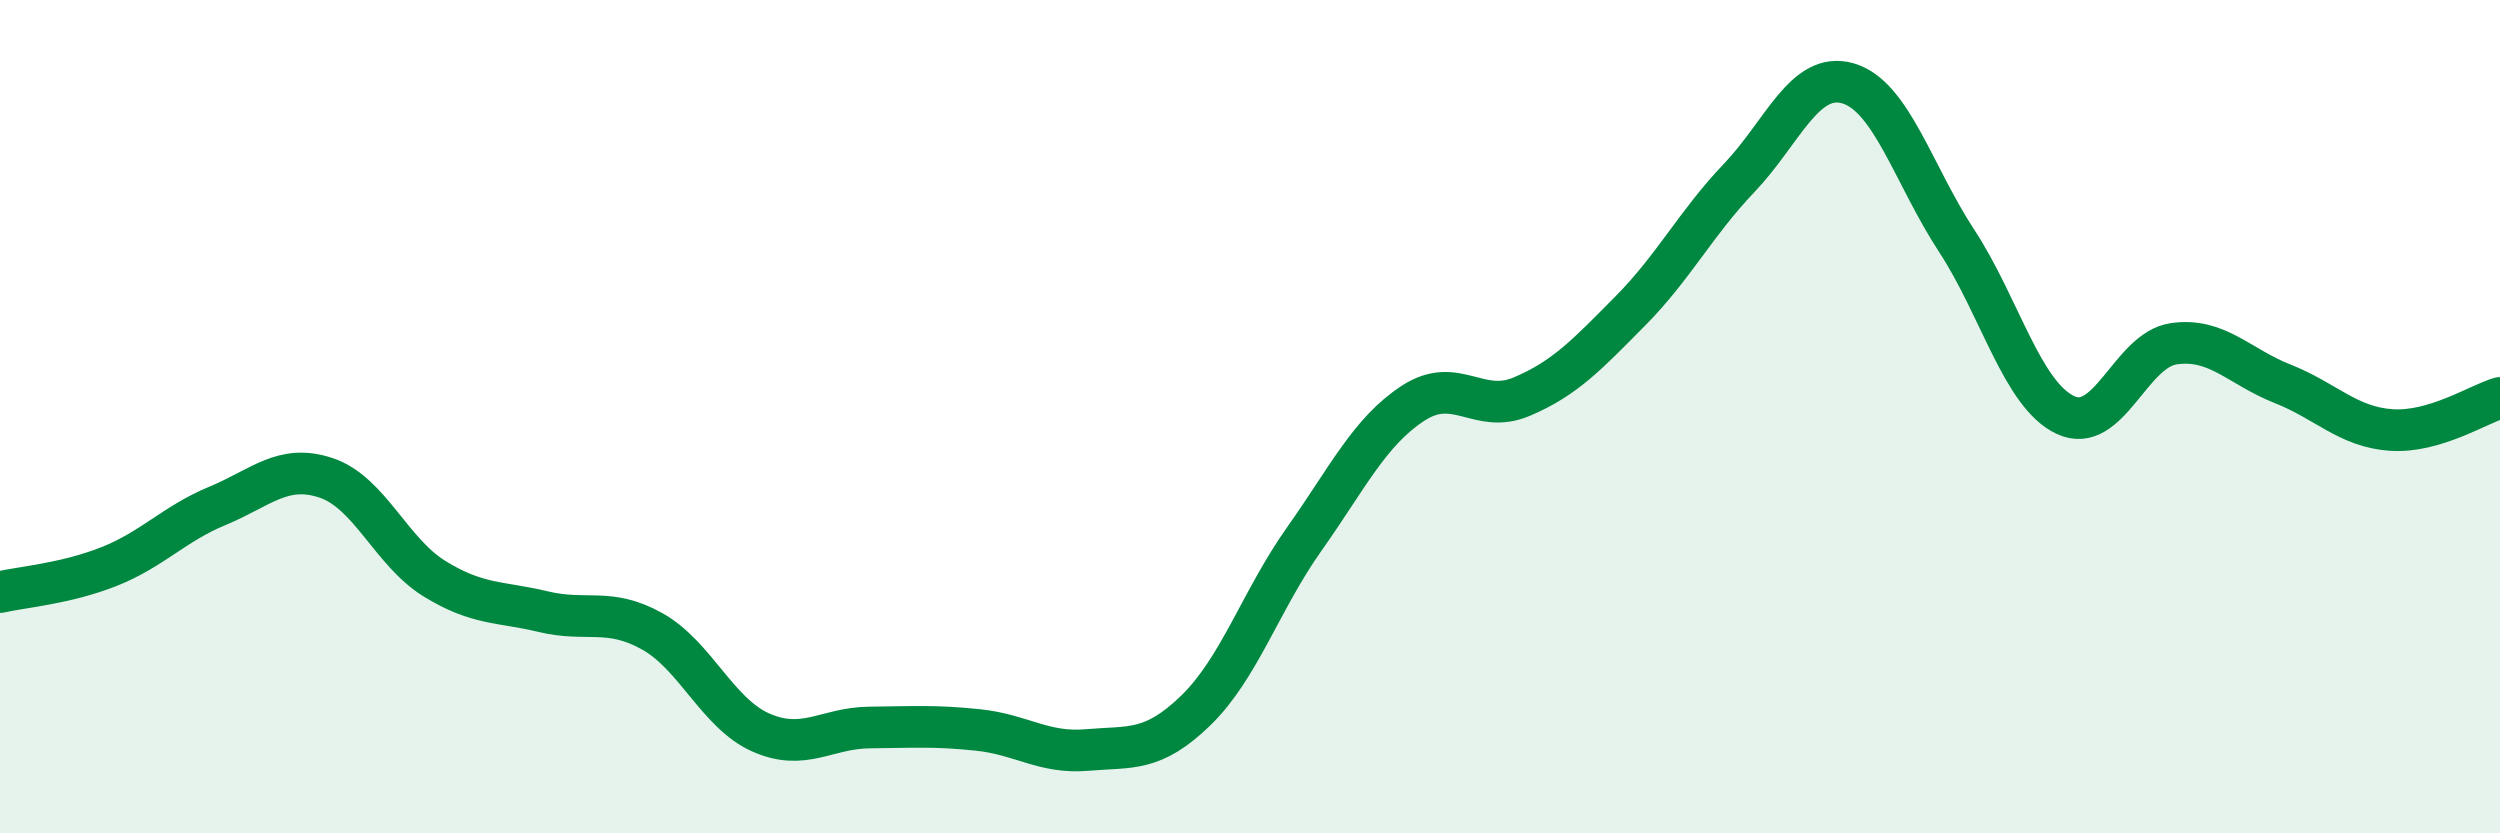 
    <svg width="60" height="20" viewBox="0 0 60 20" xmlns="http://www.w3.org/2000/svg">
      <path
        d="M 0,14.21 C 0.52,14.09 1.57,14.01 2.61,13.6 C 3.65,13.19 4.18,12.57 5.22,12.14 C 6.26,11.71 6.79,11.12 7.83,11.47 C 8.87,11.82 9.39,13.25 10.43,13.89 C 11.47,14.53 12,14.43 13.04,14.68 C 14.08,14.93 14.61,14.57 15.65,15.15 C 16.69,15.73 17.22,17.12 18.26,17.58 C 19.3,18.04 19.83,17.47 20.87,17.46 C 21.91,17.45 22.44,17.41 23.48,17.52 C 24.52,17.63 25.05,18.09 26.09,18 C 27.13,17.91 27.66,18.06 28.7,17.05 C 29.74,16.04 30.26,14.41 31.3,12.94 C 32.34,11.47 32.87,10.36 33.91,9.68 C 34.95,9 35.48,9.96 36.52,9.52 C 37.56,9.08 38.09,8.51 39.13,7.46 C 40.17,6.41 40.7,5.36 41.74,4.27 C 42.78,3.18 43.31,1.7 44.35,2 C 45.39,2.3 45.92,4.19 46.96,5.78 C 48,7.37 48.53,9.47 49.57,9.96 C 50.61,10.45 51.13,8.4 52.17,8.25 C 53.21,8.1 53.74,8.8 54.78,9.21 C 55.82,9.62 56.35,10.25 57.39,10.32 C 58.43,10.39 59.48,9.7 60,9.55L60 20L0 20Z"
        fill="#008740"
        opacity="0.1"
        stroke-linecap="round"
        stroke-linejoin="round"
      />
      <path
        d="M 0,14.21 C 0.52,14.09 1.57,14.01 2.61,13.6 C 3.65,13.19 4.18,12.57 5.22,12.14 C 6.26,11.71 6.79,11.12 7.83,11.47 C 8.87,11.82 9.39,13.25 10.43,13.89 C 11.47,14.53 12,14.43 13.04,14.68 C 14.08,14.93 14.61,14.57 15.65,15.15 C 16.69,15.73 17.22,17.12 18.26,17.58 C 19.3,18.04 19.83,17.47 20.87,17.46 C 21.91,17.45 22.44,17.41 23.48,17.52 C 24.52,17.63 25.05,18.09 26.09,18 C 27.13,17.91 27.66,18.06 28.7,17.05 C 29.74,16.04 30.26,14.41 31.3,12.94 C 32.34,11.47 32.87,10.36 33.91,9.68 C 34.95,9 35.48,9.96 36.52,9.52 C 37.56,9.08 38.09,8.51 39.13,7.46 C 40.17,6.41 40.7,5.36 41.74,4.27 C 42.78,3.18 43.31,1.7 44.35,2 C 45.39,2.3 45.92,4.19 46.96,5.78 C 48,7.37 48.53,9.47 49.57,9.96 C 50.61,10.45 51.13,8.4 52.17,8.25 C 53.21,8.1 53.74,8.8 54.78,9.21 C 55.82,9.62 56.35,10.25 57.39,10.32 C 58.43,10.39 59.48,9.7 60,9.55"
        stroke="#008740"
        stroke-width="1"
        fill="none"
        stroke-linecap="round"
        stroke-linejoin="round"
      />
    </svg>
  